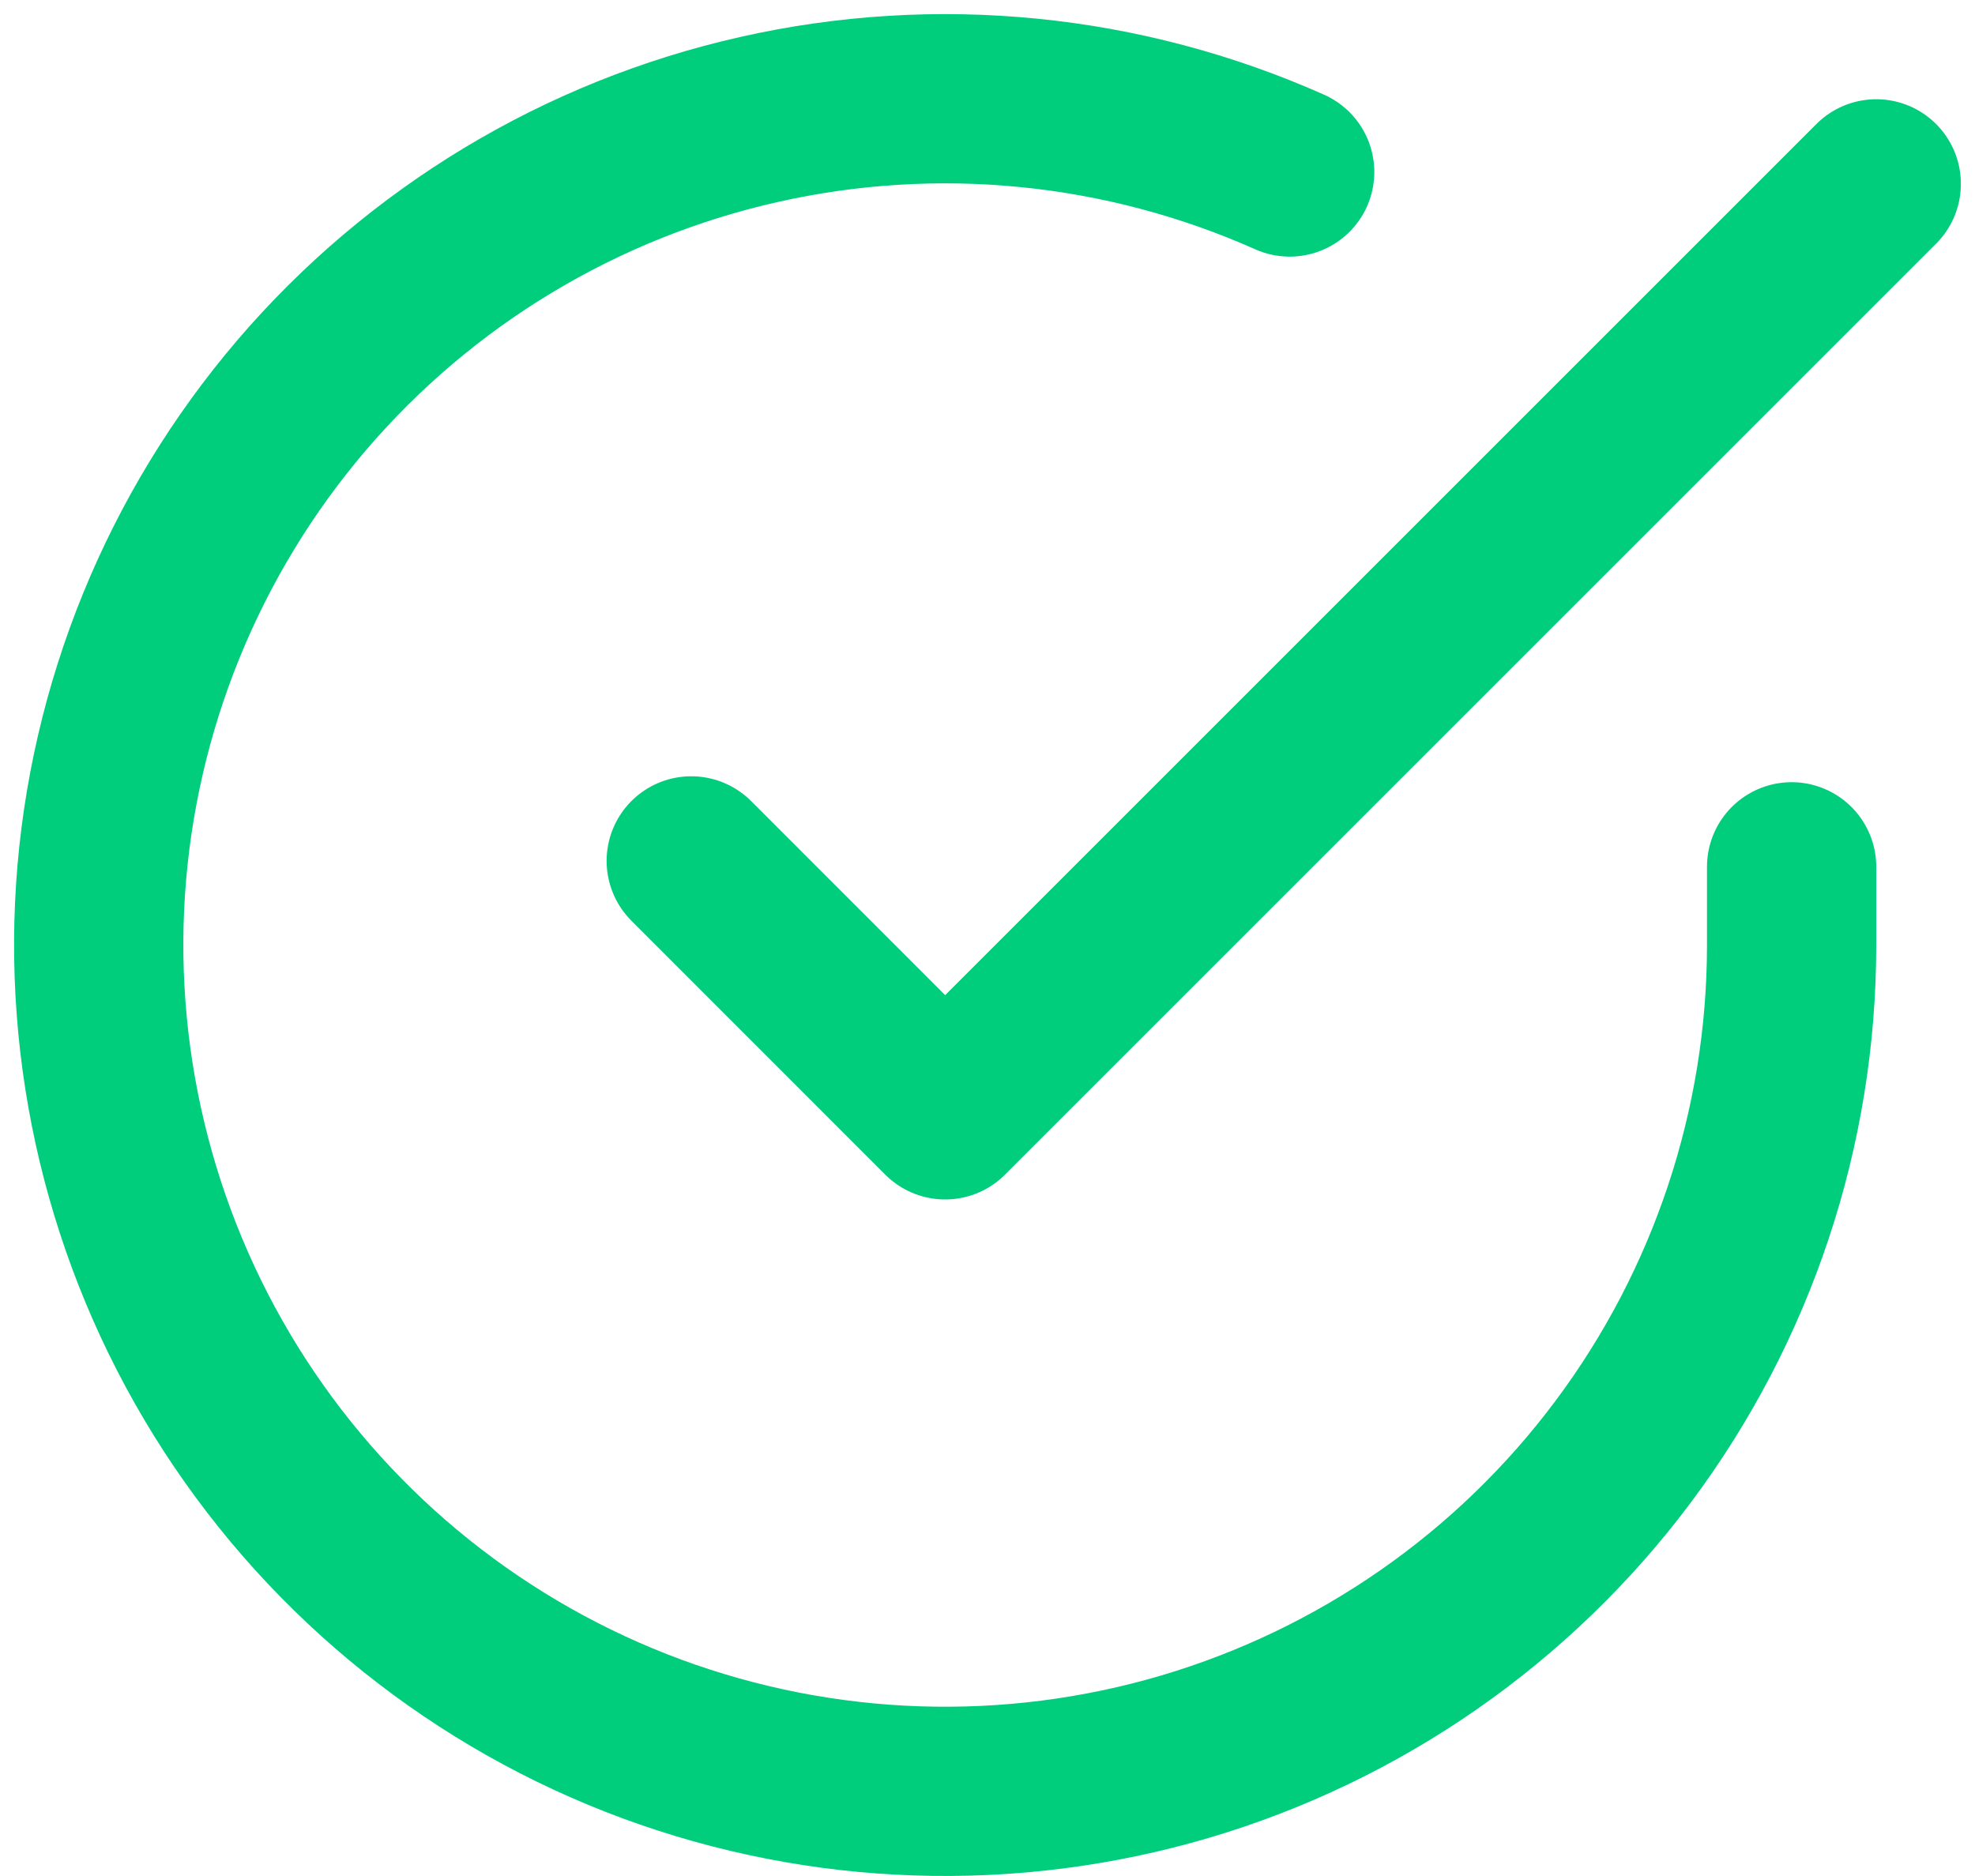 <svg width="20" height="19" viewBox="0 0 20 19" fill="none" xmlns="http://www.w3.org/2000/svg">
<path d="M18.143 8.779V9.576C18.142 11.425 17.543 13.223 16.436 14.704C15.33 16.184 13.774 17.267 12.002 17.791C10.229 18.315 8.335 18.252 6.601 17.612C4.867 16.971 3.387 15.787 2.381 14.237C1.375 12.686 0.897 10.852 1.018 9.007C1.14 7.163 1.855 5.407 3.055 4.002C4.256 2.597 5.879 1.618 7.682 1.211C9.485 0.803 11.371 0.99 13.06 1.742M19 1.862L9.571 11.291L7 8.719" stroke="#00CE7C" stroke-width="1.714" stroke-linecap="round" stroke-linejoin="round"/>
</svg>
